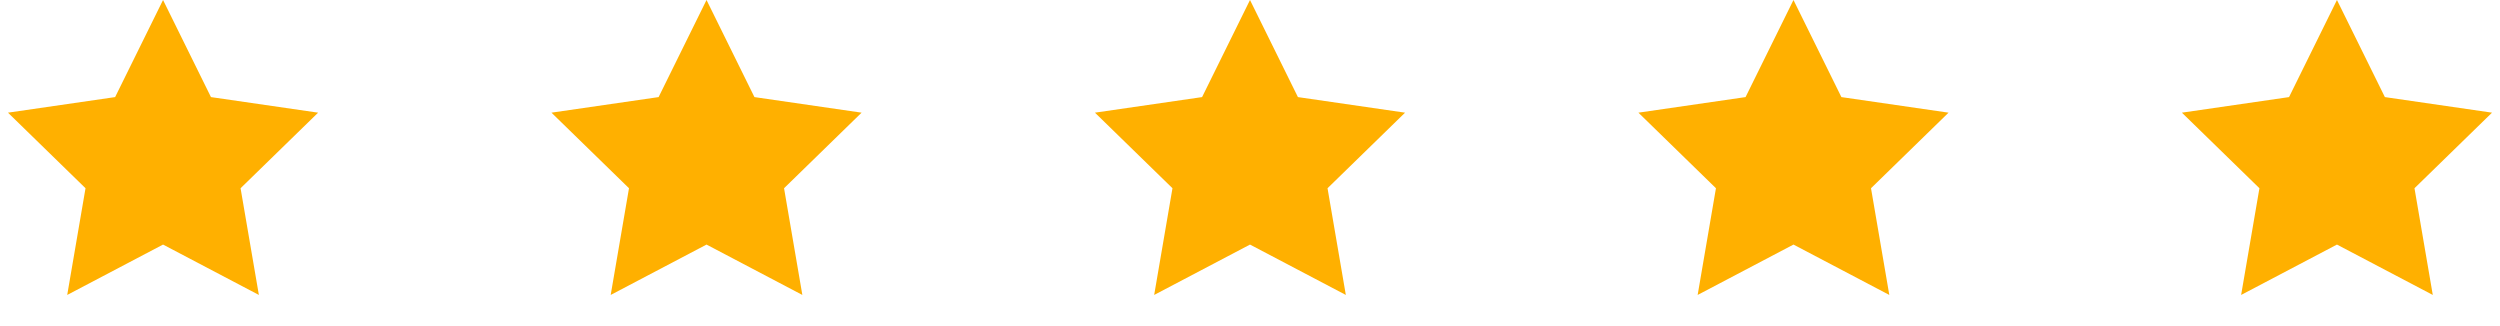 <?xml version="1.0" encoding="UTF-8"?>
<svg width="184px" height="24px" viewBox="0 0 184 24" version="1.1" xmlns="http://www.w3.org/2000/svg" xmlns:xlink="http://www.w3.org/1999/xlink">
    <title>Group 6</title>
    <g id="Brand-page" stroke="none" stroke-width="1" fill="none" fill-rule="evenodd">
        <g transform="translate(-1372, -671)" fill="#FFB000" id="Group-6">
            <g transform="translate(1372, 671)">
                <polygon id="Star" points="172 18 164.947 21.708 166.294 13.854 160.587 8.292 168.473 7.146 172 0 175.527 7.146 183.413 8.292 177.706 13.854 179.053 21.708"></polygon>
                <polygon id="Star-Copy" points="132 18 124.947 21.708 126.294 13.854 120.587 8.292 128.473 7.146 132 0 135.527 7.146 143.413 8.292 137.706 13.854 139.053 21.708"></polygon>
                <polygon id="Star-Copy-2" points="92 18 84.947 21.708 86.294 13.854 80.587 8.292 88.473 7.146 92 0 95.527 7.146 103.413 8.292 97.706 13.854 99.053 21.708"></polygon>
                <polygon id="Star-Copy-3" points="52 18 44.947 21.708 46.294 13.854 40.587 8.292 48.473 7.146 52 0 55.527 7.146 63.413 8.292 57.706 13.854 59.053 21.708"></polygon>
                <polygon id="Star-Copy-4" points="12 18 4.947 21.708 6.294 13.854 0.587 8.292 8.473 7.146 12 0 15.527 7.146 23.413 8.292 17.706 13.854 19.053 21.708"></polygon>
            </g>
        </g>
    </g>
</svg>